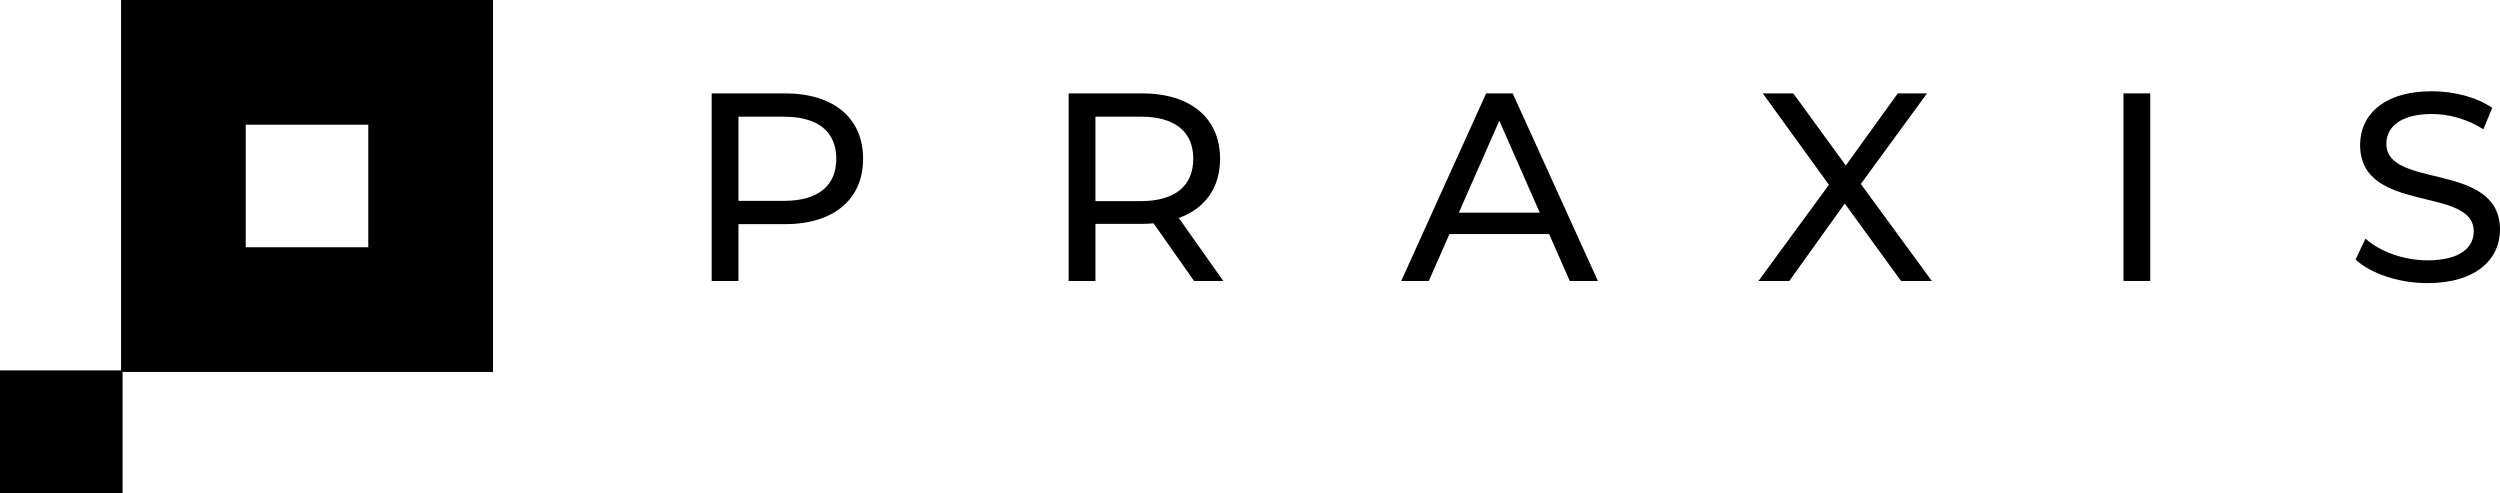 <?xml version="1.0" encoding="UTF-8"?> <svg xmlns="http://www.w3.org/2000/svg" id="Layer_1" data-name="Layer 1" viewBox="0 0 1786.63 352.31"><g><path d="m616.81,113.47c0,29.11-21.07,46.73-55.93,46.73h-33.13v40.6h-19.15V66.73h52.29c34.86,0,55.93,17.62,55.93,46.73Zm-19.15,0c0-19.15-12.83-30.07-37.35-30.07h-32.56v60.14h32.56c24.52,0,37.35-10.92,37.35-30.07Z"></path><path d="m853.34,200.8l-28.92-41.18c-2.68.19-5.55.38-8.43.38h-33.13v40.8h-19.15V66.73h52.29c34.86,0,55.93,17.62,55.93,46.73,0,20.68-10.73,35.62-29.5,42.33l31.79,45.01h-20.88Zm-.57-87.34c0-19.15-12.83-30.07-37.35-30.07h-32.56v60.33h32.56c24.52,0,37.35-11.11,37.35-30.26Z"></path><path d="m1107.1,167.29h-71.25l-14.75,33.52h-19.73l60.71-134.07h18.96l60.91,134.07h-20.11l-14.75-33.52Zm-6.7-15.32l-28.92-65.69-28.92,65.69h57.84Z"></path><path d="m1358.58,200.8l-40.22-55.35-39.65,55.35h-22.03l50.37-68.76-47.31-65.31h21.83l37.54,51.52,37.16-51.52h20.88l-47.31,64.74,50.75,69.33h-22.03Z"></path><path d="m1517.54,66.73h19.15v134.07h-19.15V66.73Z"></path><path d="m1683.4,185.48l7.09-14.94c9.96,9,27.01,15.51,44.24,15.51,23.18,0,33.13-9,33.13-20.68,0-32.75-81.21-12.07-81.21-61.86,0-20.68,16.09-38.3,51.33-38.3,15.71,0,31.98,4.21,43.09,11.87l-6.32,15.32c-11.68-7.47-24.9-10.92-36.77-10.92-22.79,0-32.56,9.58-32.56,21.26,0,32.75,81.21,12.26,81.21,61.48,0,20.49-16.47,38.11-51.9,38.11-20.49,0-40.6-6.9-51.33-16.85Z"></path></g><rect y="264.72" width="87.59" height="87.59"></rect><path d="m86.5,0v265.82h265.82V0H86.5Zm176.7,176.7h-87.59v-87.59h87.59v87.59Z"></path></svg> 
